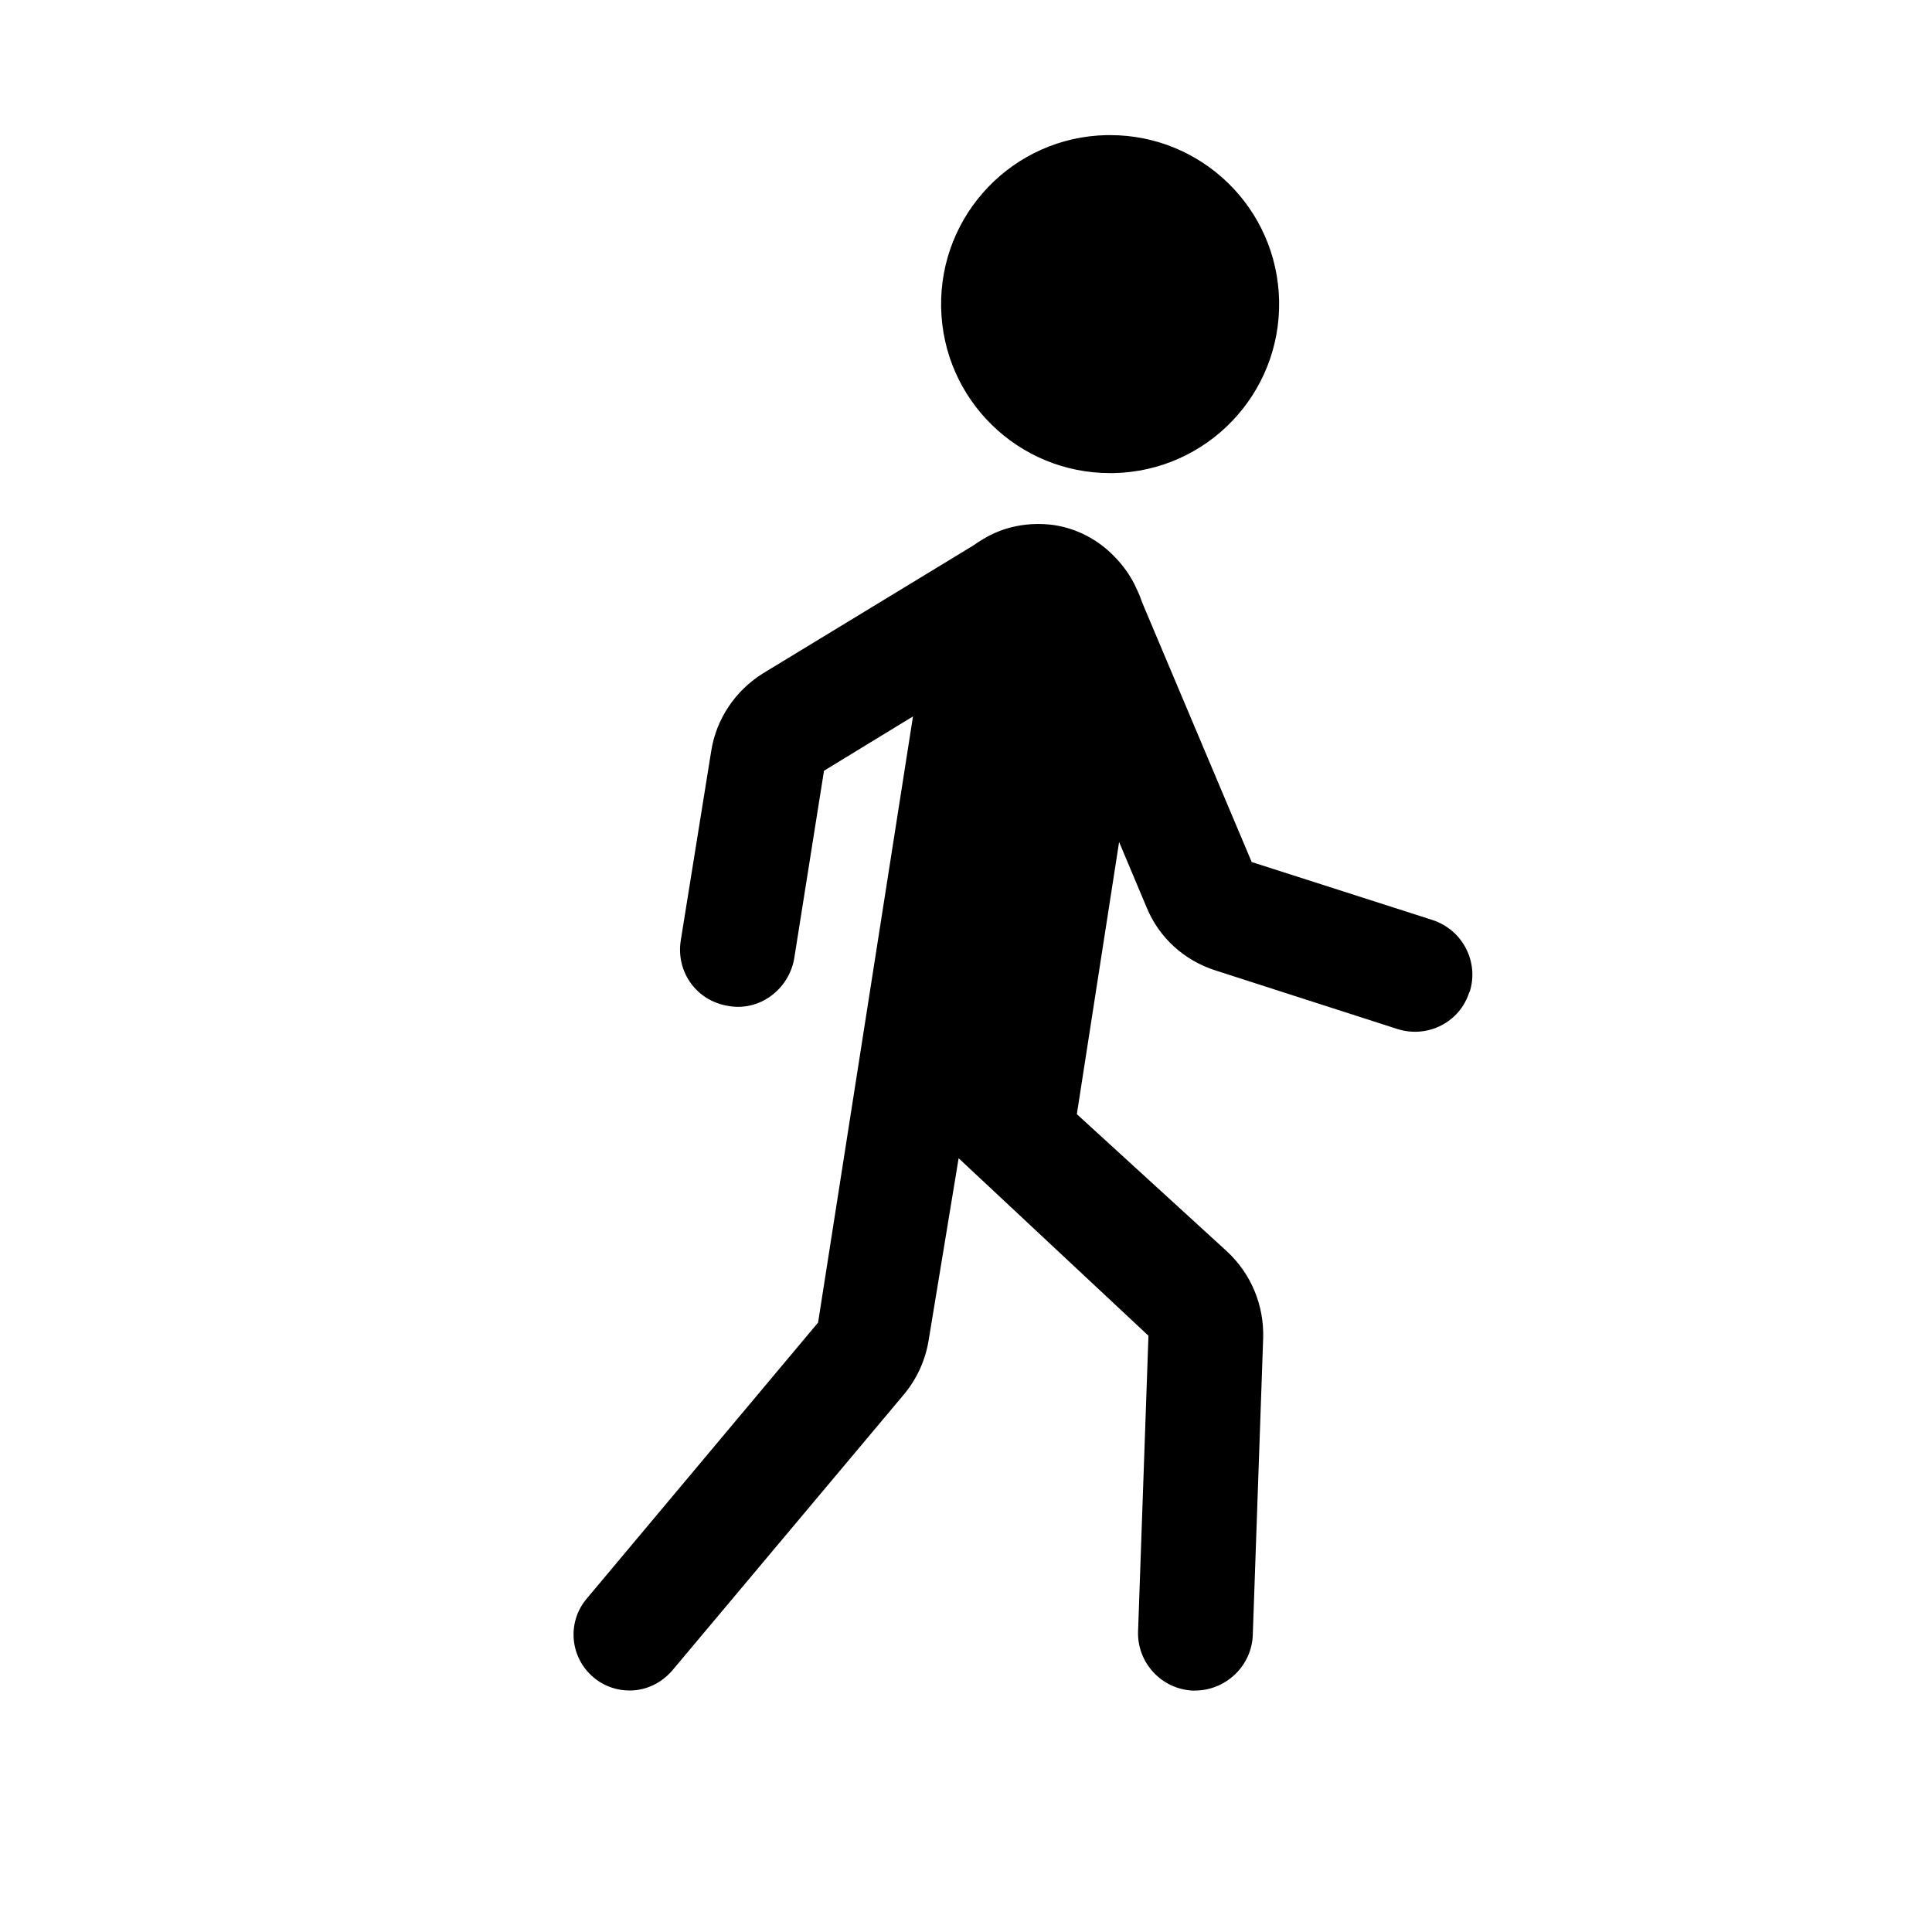 <?xml version="1.0" encoding="UTF-8"?>
<svg xmlns="http://www.w3.org/2000/svg" id="Icon_Examples" data-name="Icon Examples" viewBox="0 0 16 16">
  <defs>
    <style>
      .cls-1 {
        fill: #000;
        stroke-width: 0px;
      }
    </style>
  </defs>
  <path class="cls-1" d="M9.194,1.119c-.009,0-.019 0-.028 0-.773.015-1.387.654-1.372,1.427.015.764.638,1.372,1.399,1.372.009,0,.019-0.0.028-0.0.773-.015,1.387-.654,1.372-1.427-.015-.764-.638-1.372-1.399-1.372h0Z"></path>
  <path class="cls-1" d="M12.169,8.214c-.078.252-.345.387-.596.308l-1.506-.485c-.261-.083-.469-.273-.571-.522l-.228-.542c-.117.751-.233,1.503-.35,2.254l1.246,1.139c.198.186.305.443.297.717l-.086,2.458c-.009.25-.214.449-.459.459l-.032.001c-.264-.009-.468-.232-.459-.491l.086-2.448-1.572-1.47-.249,1.511c-.027.164-.098.318-.204.445l-1.92,2.288c-.091.104-.215.162-.344.164-.107.002-.218-.033-.308-.11-.193-.163-.222-.454-.054-.652l1.915-2.285.786-5.02s-.491.3-.737.45l-.247,1.557c-.046.256-.288.437-.544.391-.265-.041-.437-.283-.395-.544l.252-1.567c.041-.265.199-.5.428-.643.58-.353,1.16-.705,1.74-1.058h0c.027-.019.055-.038.082-.053.169-.105.377-.146.586-.118.195.029.368.122.501.259.076.077.142.169.186.27.019.037.034.078.049.12l.904,2.142,1.497.48c.252.083.387.349.308.596Z"></path>
</svg>
